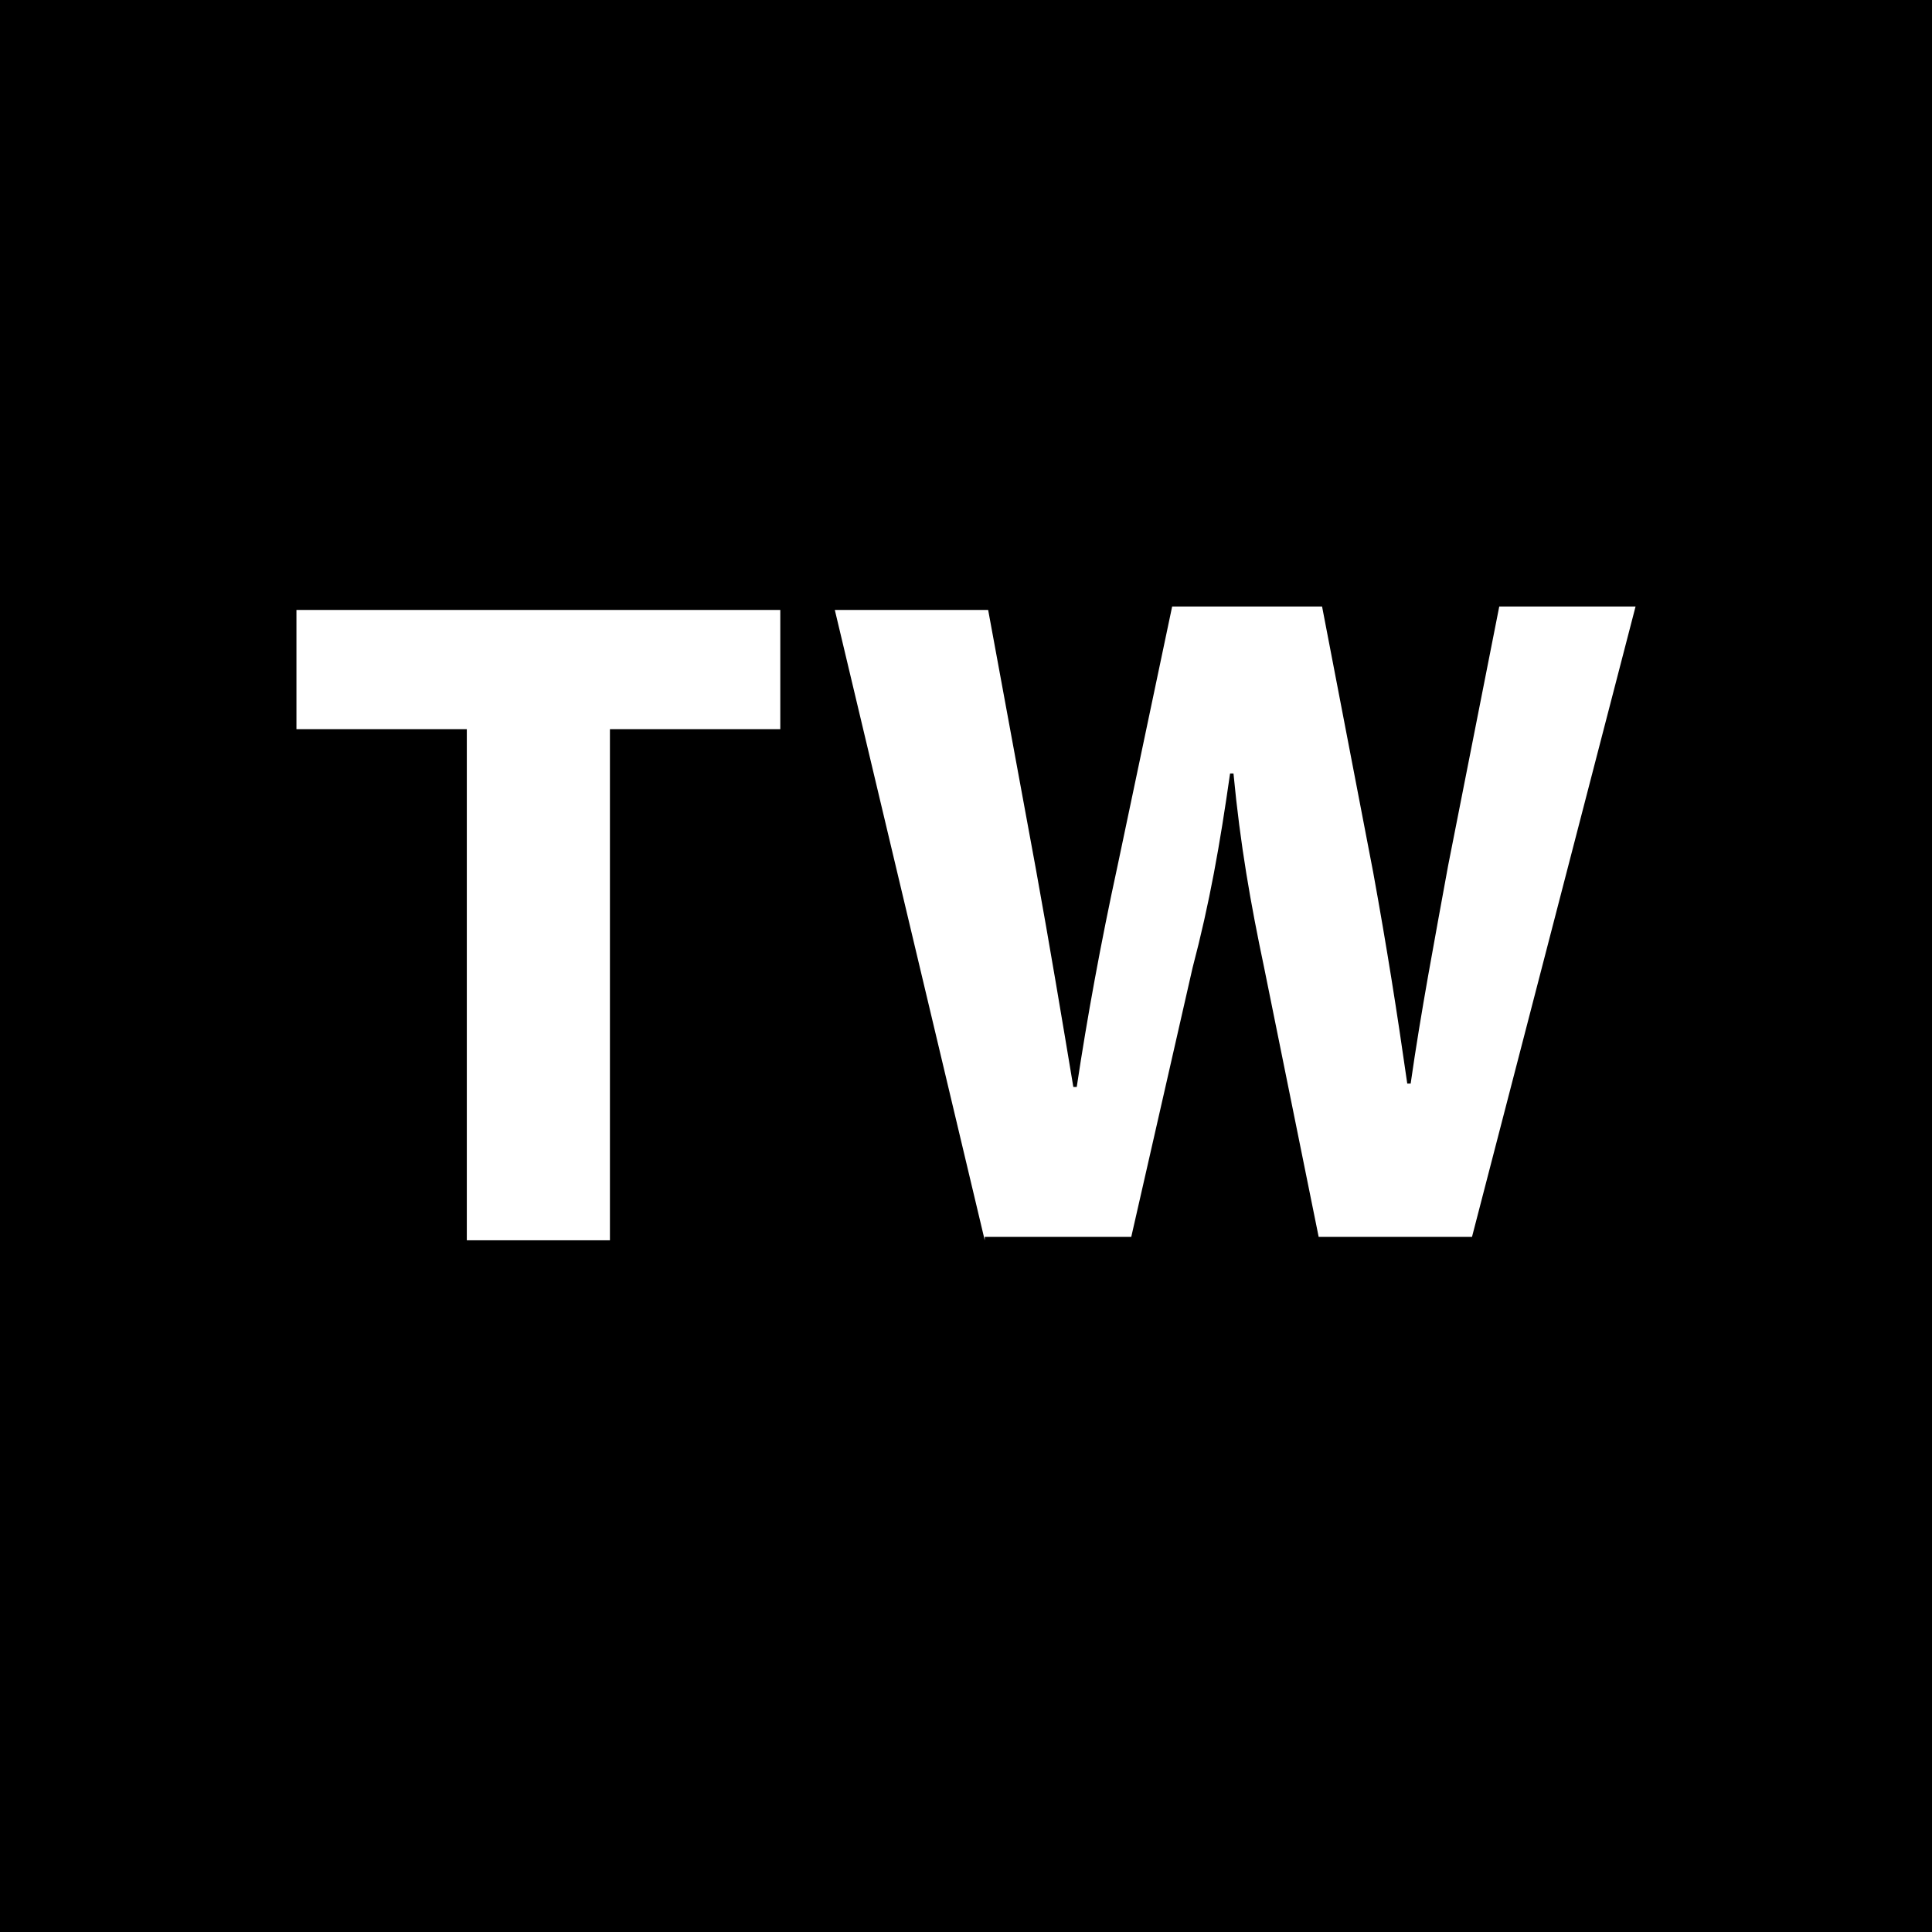 <?xml version="1.0" encoding="utf-8"?>
<!-- Generator: Adobe Illustrator 19.2.0, SVG Export Plug-In . SVG Version: 6.00 Build 0)  -->
<svg version="1.1" id="Layer_1" xmlns="http://www.w3.org/2000/svg" xmlns:xlink="http://www.w3.org/1999/xlink" x="0px" y="0px"
	 viewBox="0 0 56.7 56.7" style="enable-background:new 0 0 56.7 56.7;" xml:space="preserve">
<style type="text/css">
	.st0{fill:#FFFFFF;}
</style>
<g>
	<g>
		<rect x="0" y="0" width="56.7" height="56.7"/>
	</g>
</g>
<g>
	<path class="st0" d="M13.7,21.4h-5v-3.5h14.2v3.5h-5v15h-4.2V21.4z"/>
	<path class="st0" d="M28.9,36.4l-4.4-18.5h4.5l1.4,7.6c0.4,2.2,0.8,4.6,1.1,6.4h0.1c0.3-2,0.7-4.2,1.2-6.5l1.6-7.6h4.4l1.5,7.8
		c0.4,2.2,0.7,4.1,1,6.2h0.1c0.3-2.1,0.7-4.2,1.1-6.4l1.5-7.6H48l-4.8,18.5h-4.5l-1.6-7.9c-0.4-1.9-0.7-3.6-0.9-5.7h-0.1
		c-0.3,2.1-0.6,3.8-1.1,5.7l-1.8,7.9H28.9z"/>
</g>
<g>
</g>
<g>
</g>
<g>
</g>
<g>
</g>
<g>
</g>
<g>
</g>
</svg>
